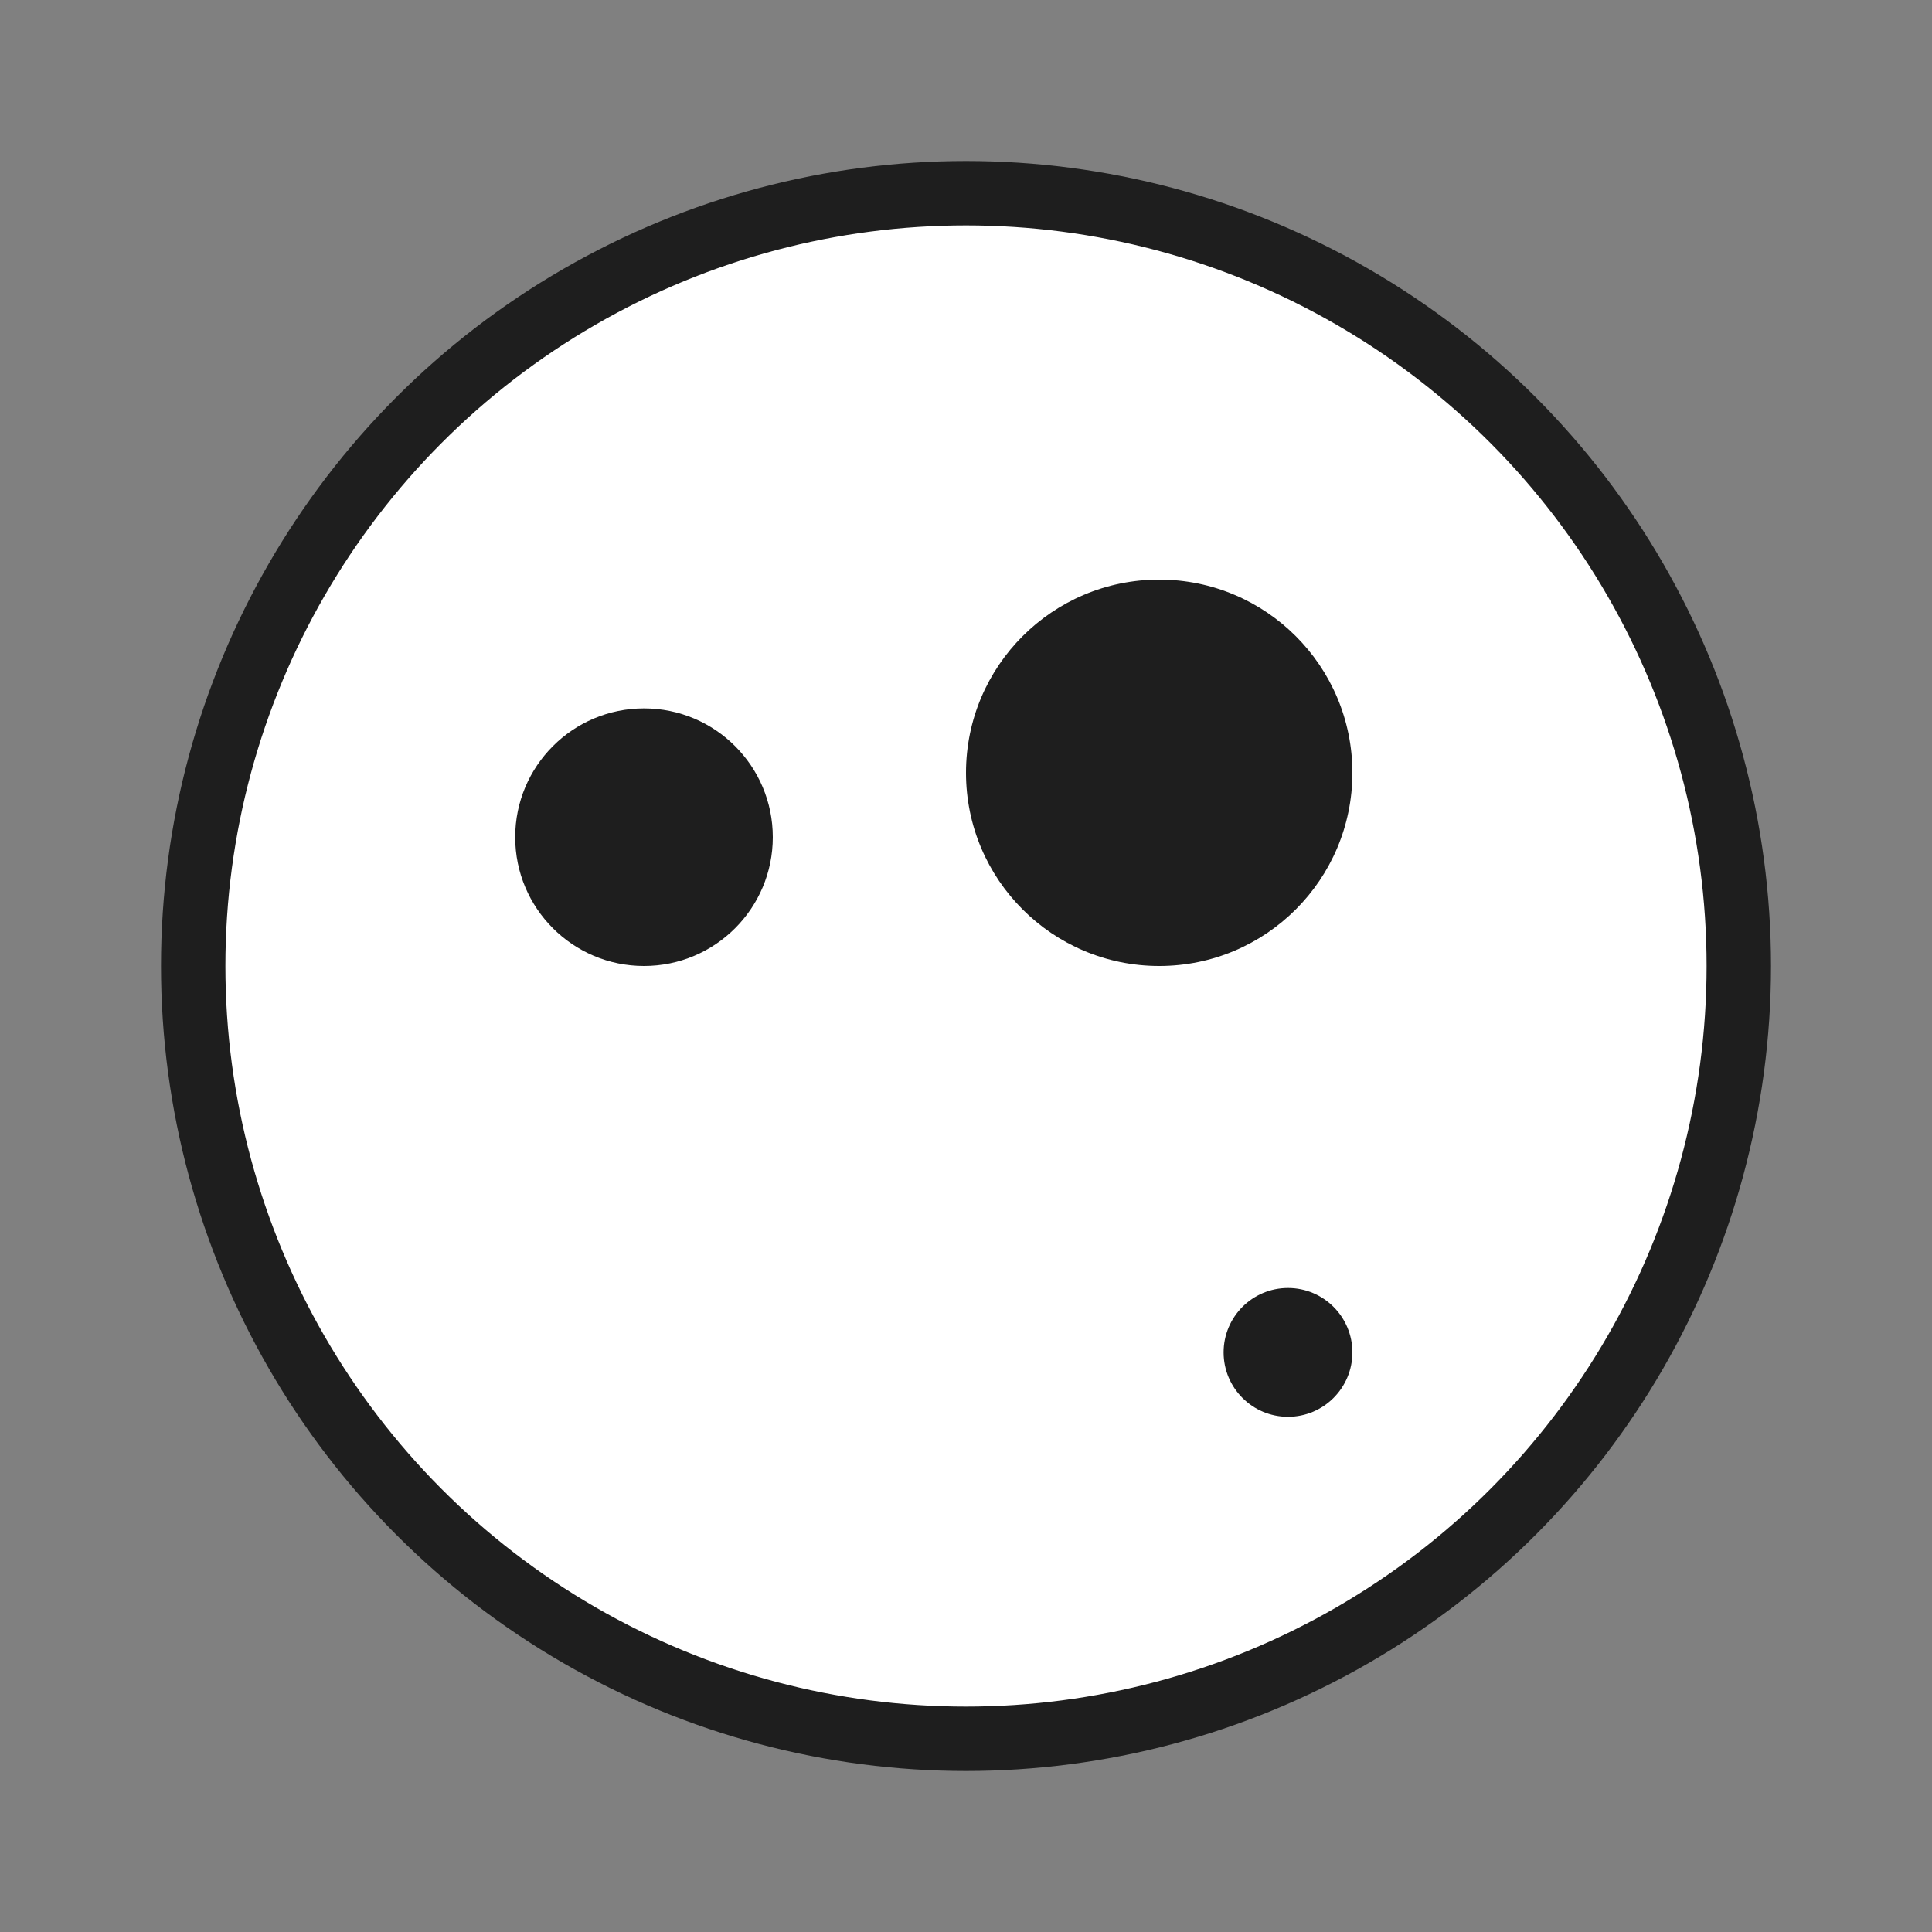 <?xml version="1.0" encoding="UTF-8"?>
<svg width="300" height="300" viewBox="0 0 300 300" fill="none" xmlns="http://www.w3.org/2000/svg">
  <rect x="0" y="0" width="300" height="300" fill="#808080" stroke="none"/>
  <circle cx="150" cy="150" r="120" fill="#FFFFFF" stroke="#1E1E1E" stroke-width="10"/>
  <circle cx="180" cy="120" r="30" fill="#1E1E1E"/>
  <circle cx="100" cy="130" r="20" fill="#1E1E1E"/>
  <circle cx="200" cy="210" r="10" fill="#1E1E1E"/>
</svg>
